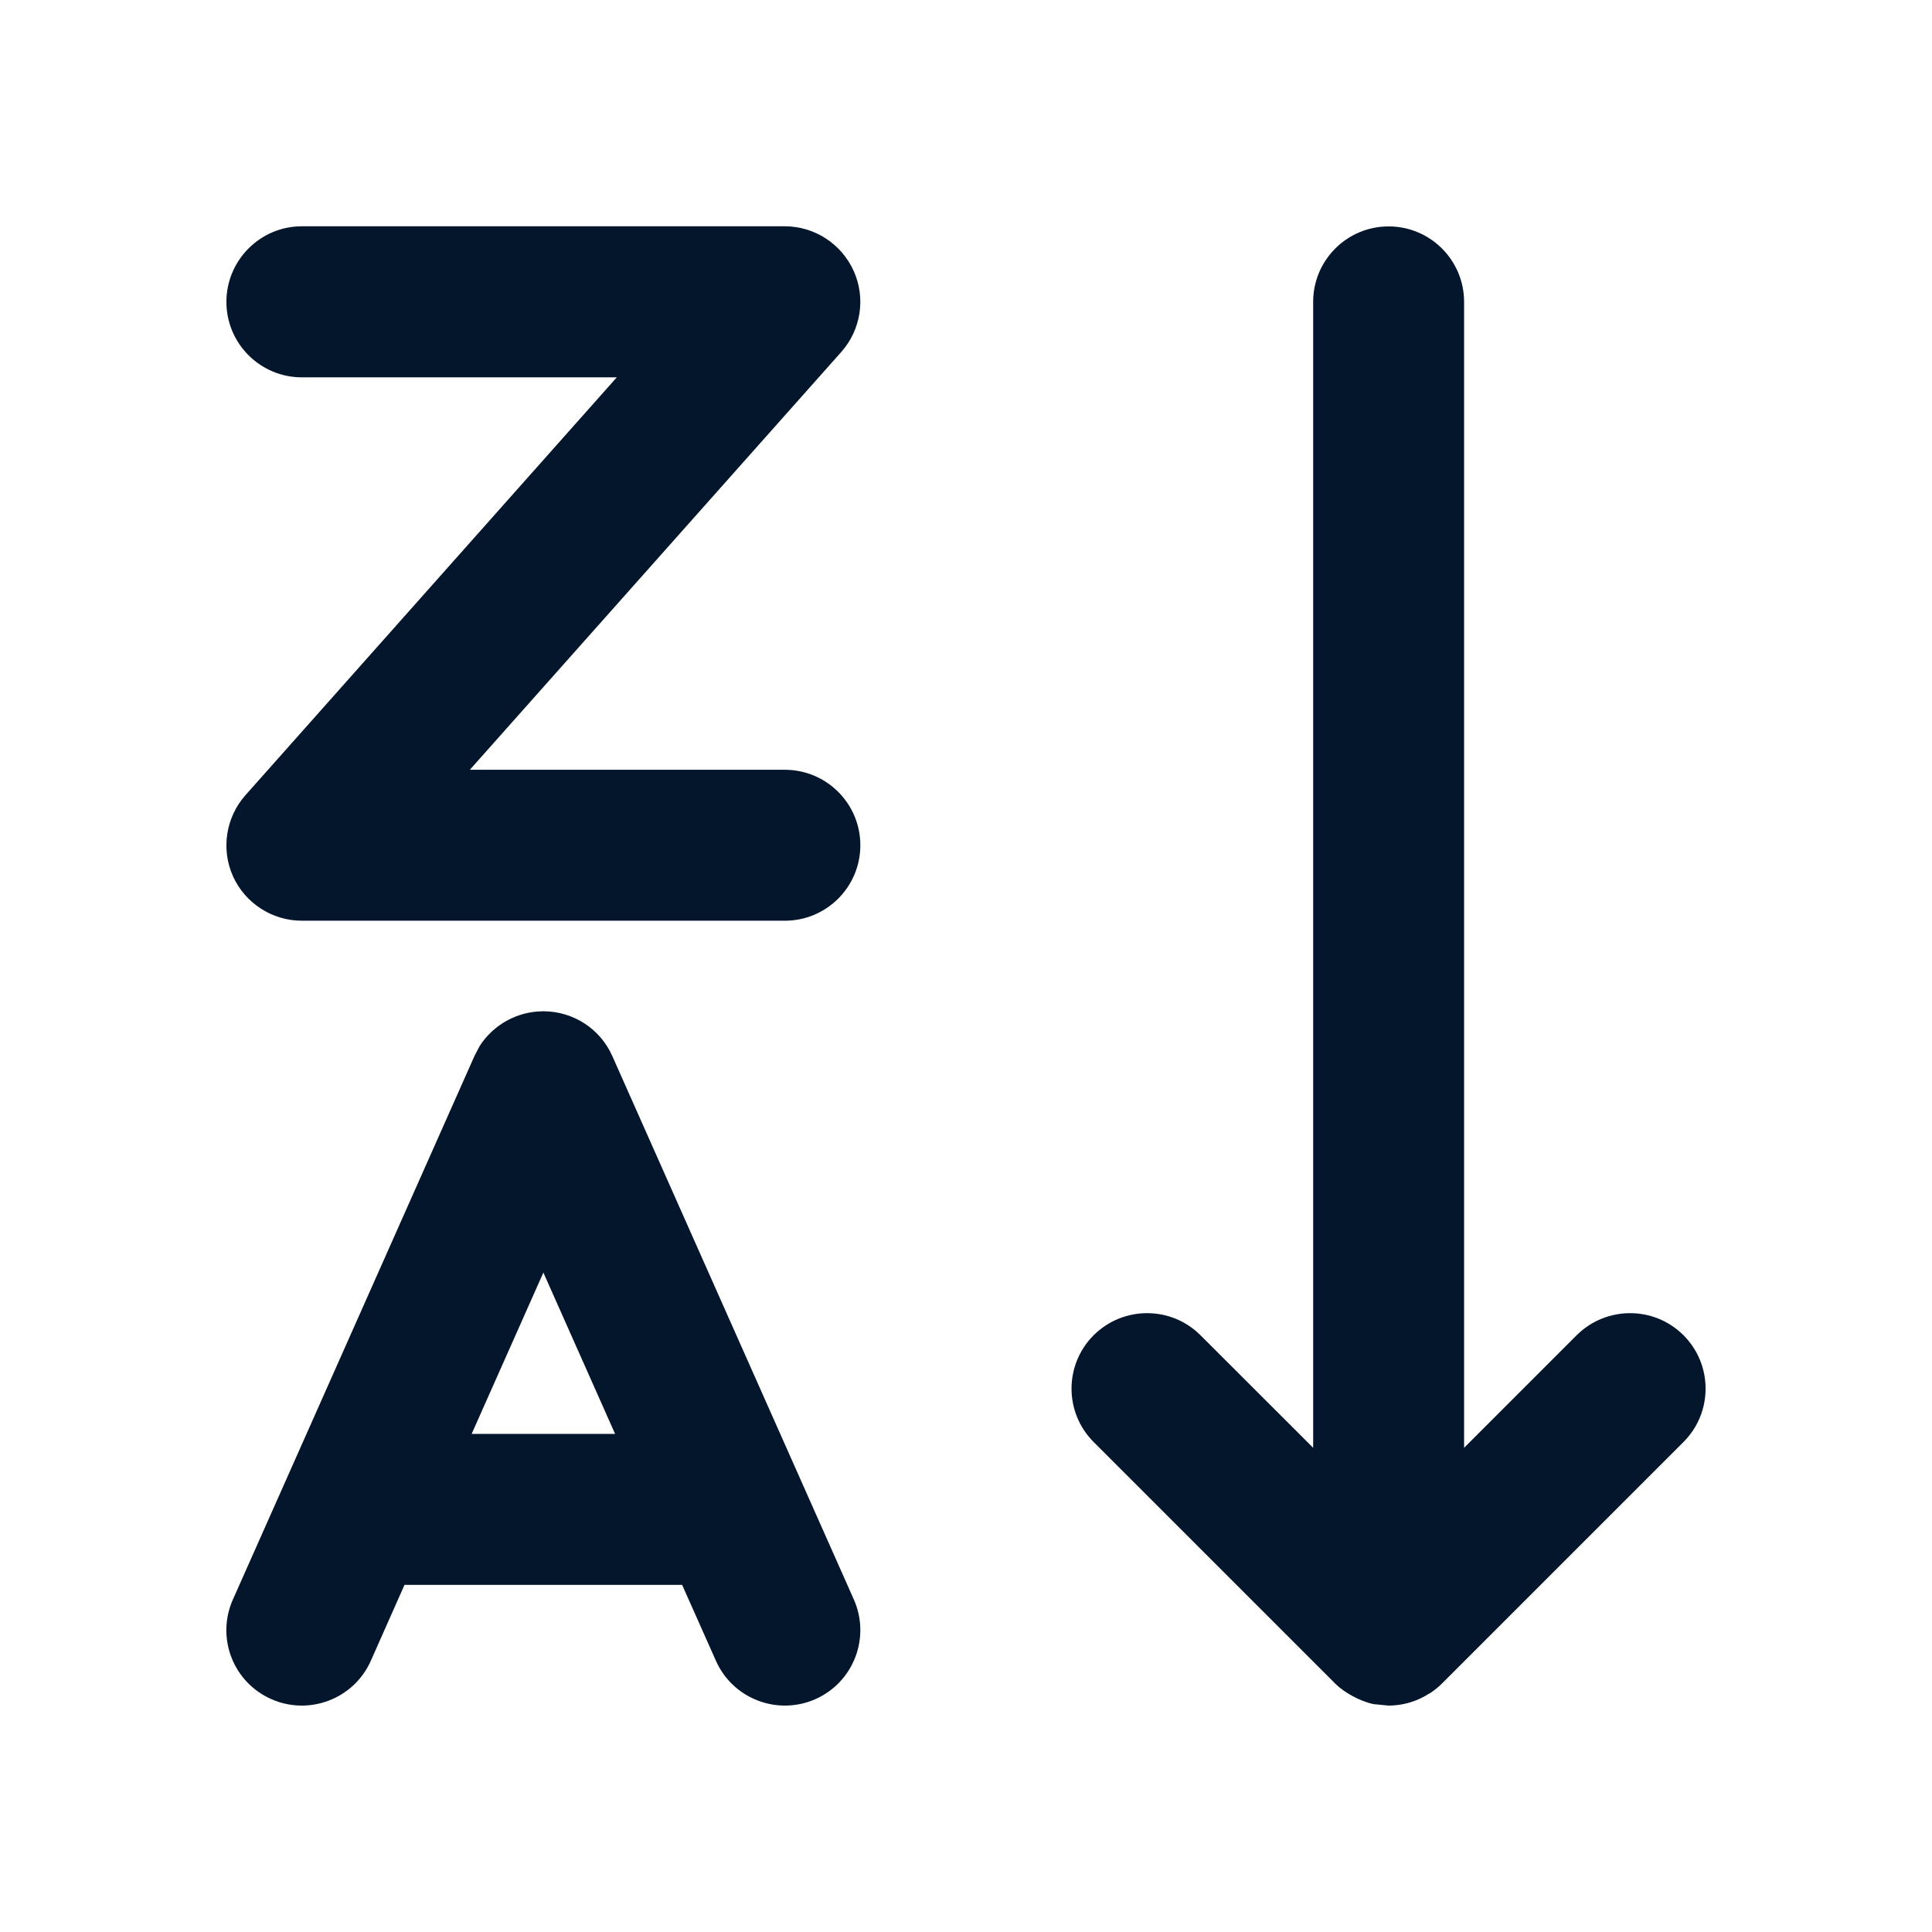 <svg width="16" height="16" viewBox="0 0 16 16" fill="none" xmlns="http://www.w3.org/2000/svg">
<path fill-rule="evenodd" clip-rule="evenodd" d="M4.5 8.375C4.747 8.375 4.971 8.52 5.071 8.746L7.071 13.246C7.211 13.562 7.069 13.931 6.754 14.071C6.438 14.211 6.069 14.069 5.929 13.754L5.649 13.125H3.35L3.071 13.754C2.931 14.069 2.561 14.211 2.246 14.071C1.93 13.931 1.788 13.562 1.929 13.246L3.929 8.746L3.971 8.665C4.085 8.486 4.284 8.375 4.5 8.375ZM3.906 11.875H5.094L4.5 10.539L3.906 11.875Z" fill="#04162C"/>
<path d="M11.5 1.875C11.845 1.875 12.125 2.155 12.125 2.5V11.99L13.057 11.058C13.302 10.814 13.698 10.814 13.942 11.058C14.186 11.302 14.186 11.698 13.942 11.942L11.942 13.942C11.914 13.971 11.881 13.996 11.848 14.019C11.841 14.023 11.834 14.026 11.828 14.03C11.766 14.069 11.698 14.097 11.624 14.112C11.583 14.12 11.542 14.125 11.5 14.125L11.377 14.113C11.343 14.107 11.311 14.095 11.279 14.083C11.251 14.072 11.225 14.059 11.199 14.045C11.148 14.017 11.099 13.984 11.057 13.942L9.057 11.942C8.813 11.698 8.813 11.302 9.057 11.058C9.302 10.814 9.698 10.814 9.942 11.058L10.875 11.99V2.5C10.875 2.155 11.155 1.875 11.5 1.875Z" fill="#04162C"/>
<path d="M6.5 1.874C6.746 1.874 6.969 2.02 7.07 2.244C7.171 2.469 7.13 2.731 6.967 2.915L3.891 6.375H6.5C6.845 6.375 7.125 6.655 7.125 7C7.125 7.345 6.845 7.625 6.5 7.625H2.5C2.254 7.625 2.03 7.48 1.929 7.256C1.829 7.031 1.87 6.769 2.033 6.585L5.108 3.125H2.5C2.155 3.125 1.875 2.845 1.875 2.5C1.875 2.155 2.155 1.874 2.5 1.874H6.5Z" fill="#04162C"/>
</svg>
